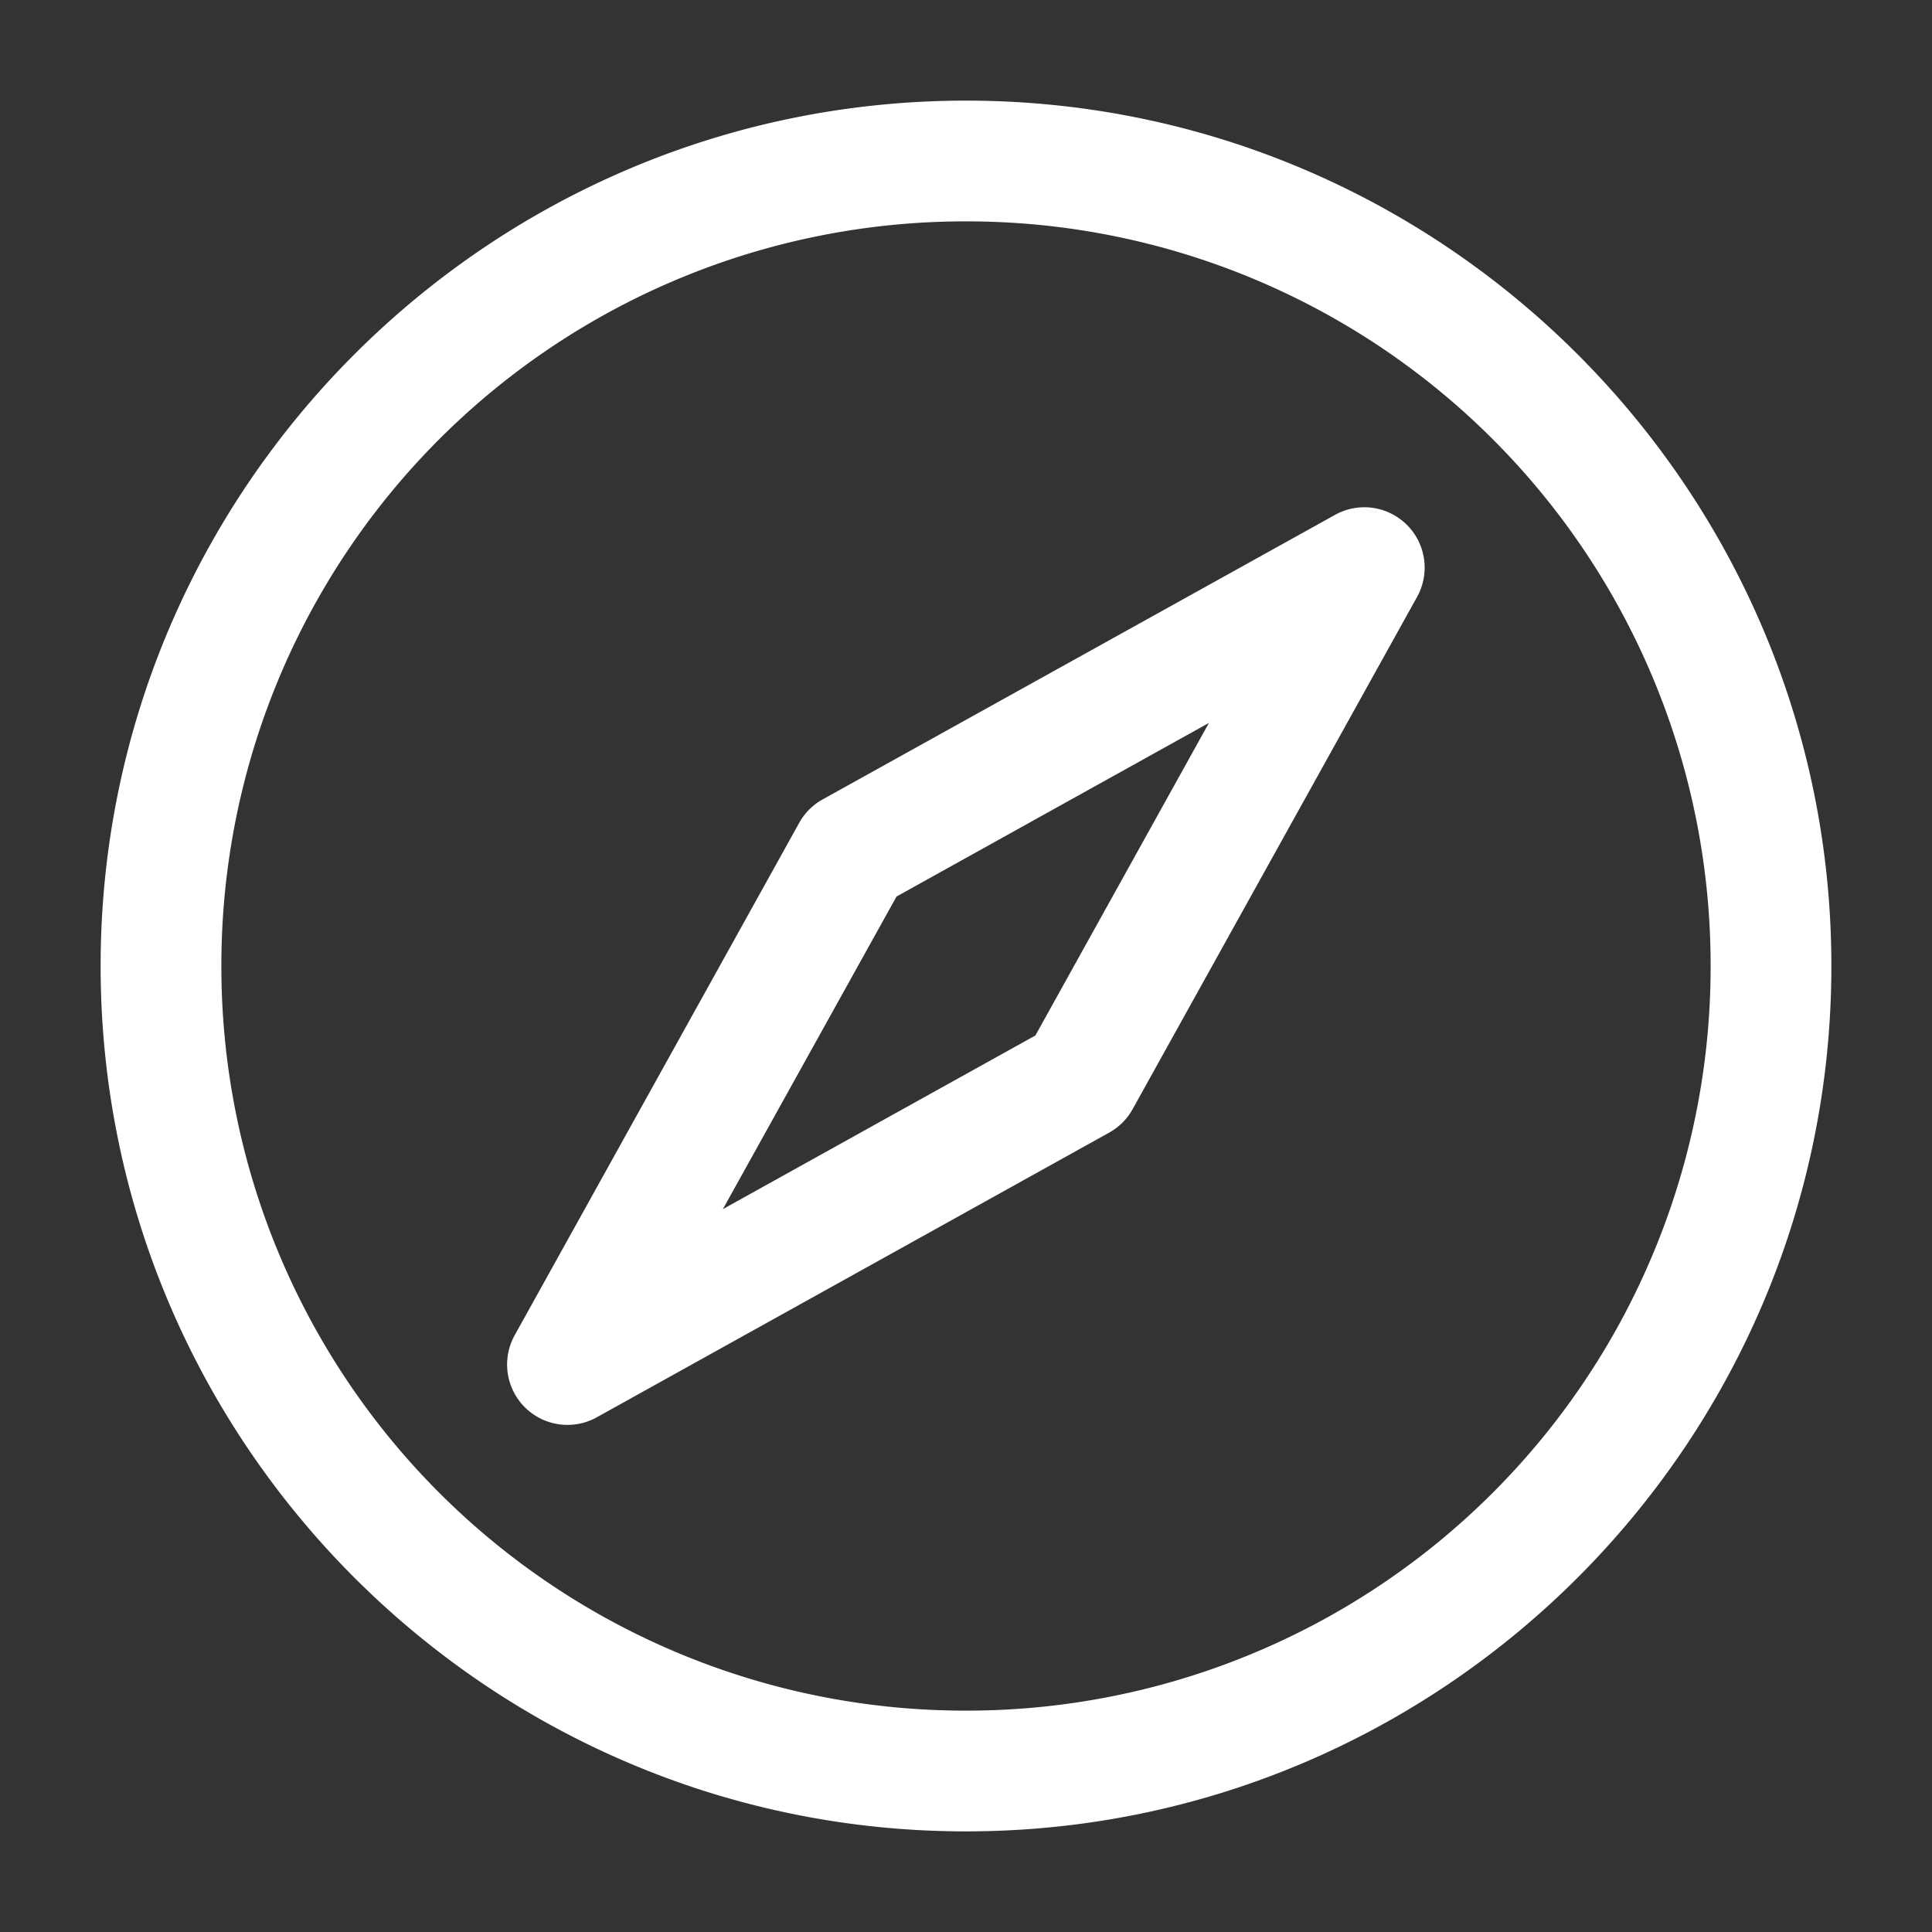 <svg xmlns="http://www.w3.org/2000/svg" width="24" height="24" fill="none" stroke-width="1.5" viewBox="0 0 24 24">
    <rect x="0" y="0" width="24" height="24" fill="#333333" stroke="none"/>
    <path d="M17.209 6.348a.75.75 0 0 0-.623.047L10.22 9.93a.75.75 0 0 0-.291.29l-3.535 6.366a.75.75 0 0 0 1.02 1.02l6.364-3.536a.75.75 0 0 0 .291-.29l3.535-6.366a.75.75 0 0 0-.396-1.066m-2.19 2.632-2.156 3.883L8.98 15.02l2.157-3.883z" style="color:#fff;fill:currentColor;stroke-linecap:round;stroke-linejoin:round;-inkscape-stroke:none"/>
    <path d="M12 1.25C6.072 1.25 1.25 6.072 1.25 12S6.072 22.75 12 22.75 22.75 17.928 22.75 12 17.928 1.25 12 1.25m0 1.5A9.24 9.24 0 0 1 21.25 12 9.24 9.24 0 0 1 12 21.25 9.24 9.24 0 0 1 2.75 12 9.24 9.24 0 0 1 12 2.75" style="color:#fff;fill:currentColor;stroke-linecap:round;stroke-linejoin:round;-inkscape-stroke:none"/>
</svg>
